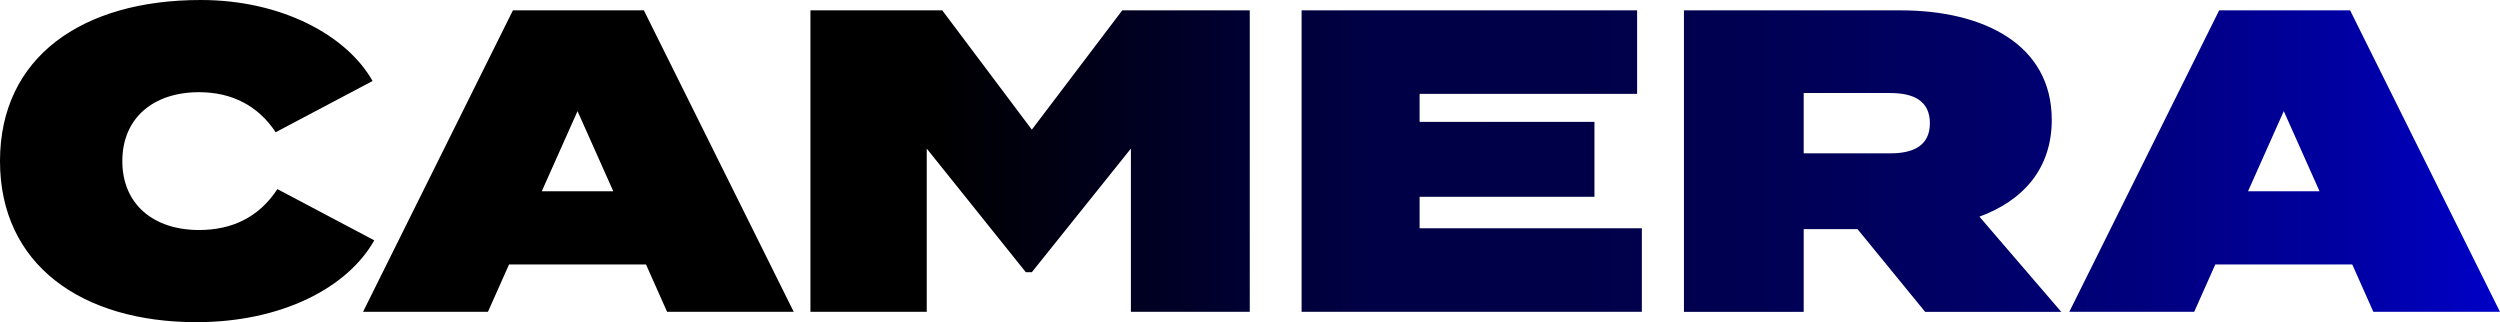 <?xml version="1.0" encoding="UTF-8"?>
<svg id="_レイヤー_2" data-name="レイヤー 2" xmlns="http://www.w3.org/2000/svg" xmlns:xlink="http://www.w3.org/1999/xlink" viewBox="0 0 1197.99 154.38">
  <defs>
    <style>
      .cls-1 {
        fill: url(#_名称未設定グラデーション_392);
      }
    </style>
    <linearGradient id="_名称未設定グラデーション_392" data-name="名称未設定グラデーション 392" x1="1292.73" y1="77.19" x2="-6.19" y2="77.19" gradientUnits="userSpaceOnUse">
      <stop offset="0" stop-color="blue"/>
      <stop offset="0" stop-color="#0000fa"/>
      <stop offset=".07" stop-color="#0000ca"/>
      <stop offset=".13" stop-color="#0000a2"/>
      <stop offset=".2" stop-color="navy"/>
      <stop offset=".27" stop-color="#006"/>
      <stop offset=".34" stop-color="#000054"/>
      <stop offset=".41" stop-color="#000049"/>
      <stop offset=".49" stop-color="#000046"/>
      <stop offset=".65" stop-color="#000"/>
    </linearGradient>
  </defs>
  <g id="design">
    <path class="cls-1" d="M132.92,90.61c-8.87,13.62-21.88,19.61-37.56,19.61-21.88,0-36.74-12.38-36.74-33.02s14.86-33.02,36.74-33.02c15.69,0,28.28,6.4,36.74,19.19l46.44-24.56C166.14,16.92,134.98,0,96.18,0,39.21,0,0,27.45,0,77.19s39.21,77.19,94.11,77.19c40.87,0,72.44-16.51,85.24-39.21l-46.44-24.56ZM245.79,4.95l-71.82,144.47h59.85l10.11-22.7h65.63l10.11,22.7h60.68L308.54,4.95h-62.74ZM259.62,91.64l17.13-38.39,17.13,38.39h-34.26ZM494.45,62.12l-42.93-57.17h-63.16v144.47h55.73v-78.22l47.47,59.23h2.89l47.47-59.23v78.22h56.96V4.95h-61.09l-43.34,57.17ZM1126.16,4.95h-62.74l-71.82,144.47h59.85l10.11-22.7h65.63l10.11,22.7h60.68L1126.16,4.95ZM1077.25,91.64l17.13-38.39,17.13,38.39h-34.26ZM983.19,57.38c0-35.91-32.4-52.42-72.44-52.42h-103.81v144.47h57.38v-39.63h25.8l32.4,39.63h65.22l-39.21-45.61c20.85-7.64,34.67-22.91,34.67-46.44ZM905.8,73.48h-41.48v-28.9h41.48c11.15,0,18.99,3.72,18.99,14.45s-7.84,14.45-18.99,14.45ZM680.27,94.32h83.79v-35.91h-83.79v-13.42h104.23V4.95h-160.78v144.47h163.05v-40.04h-106.5v-15.07Z"/>
  </g>
</svg>